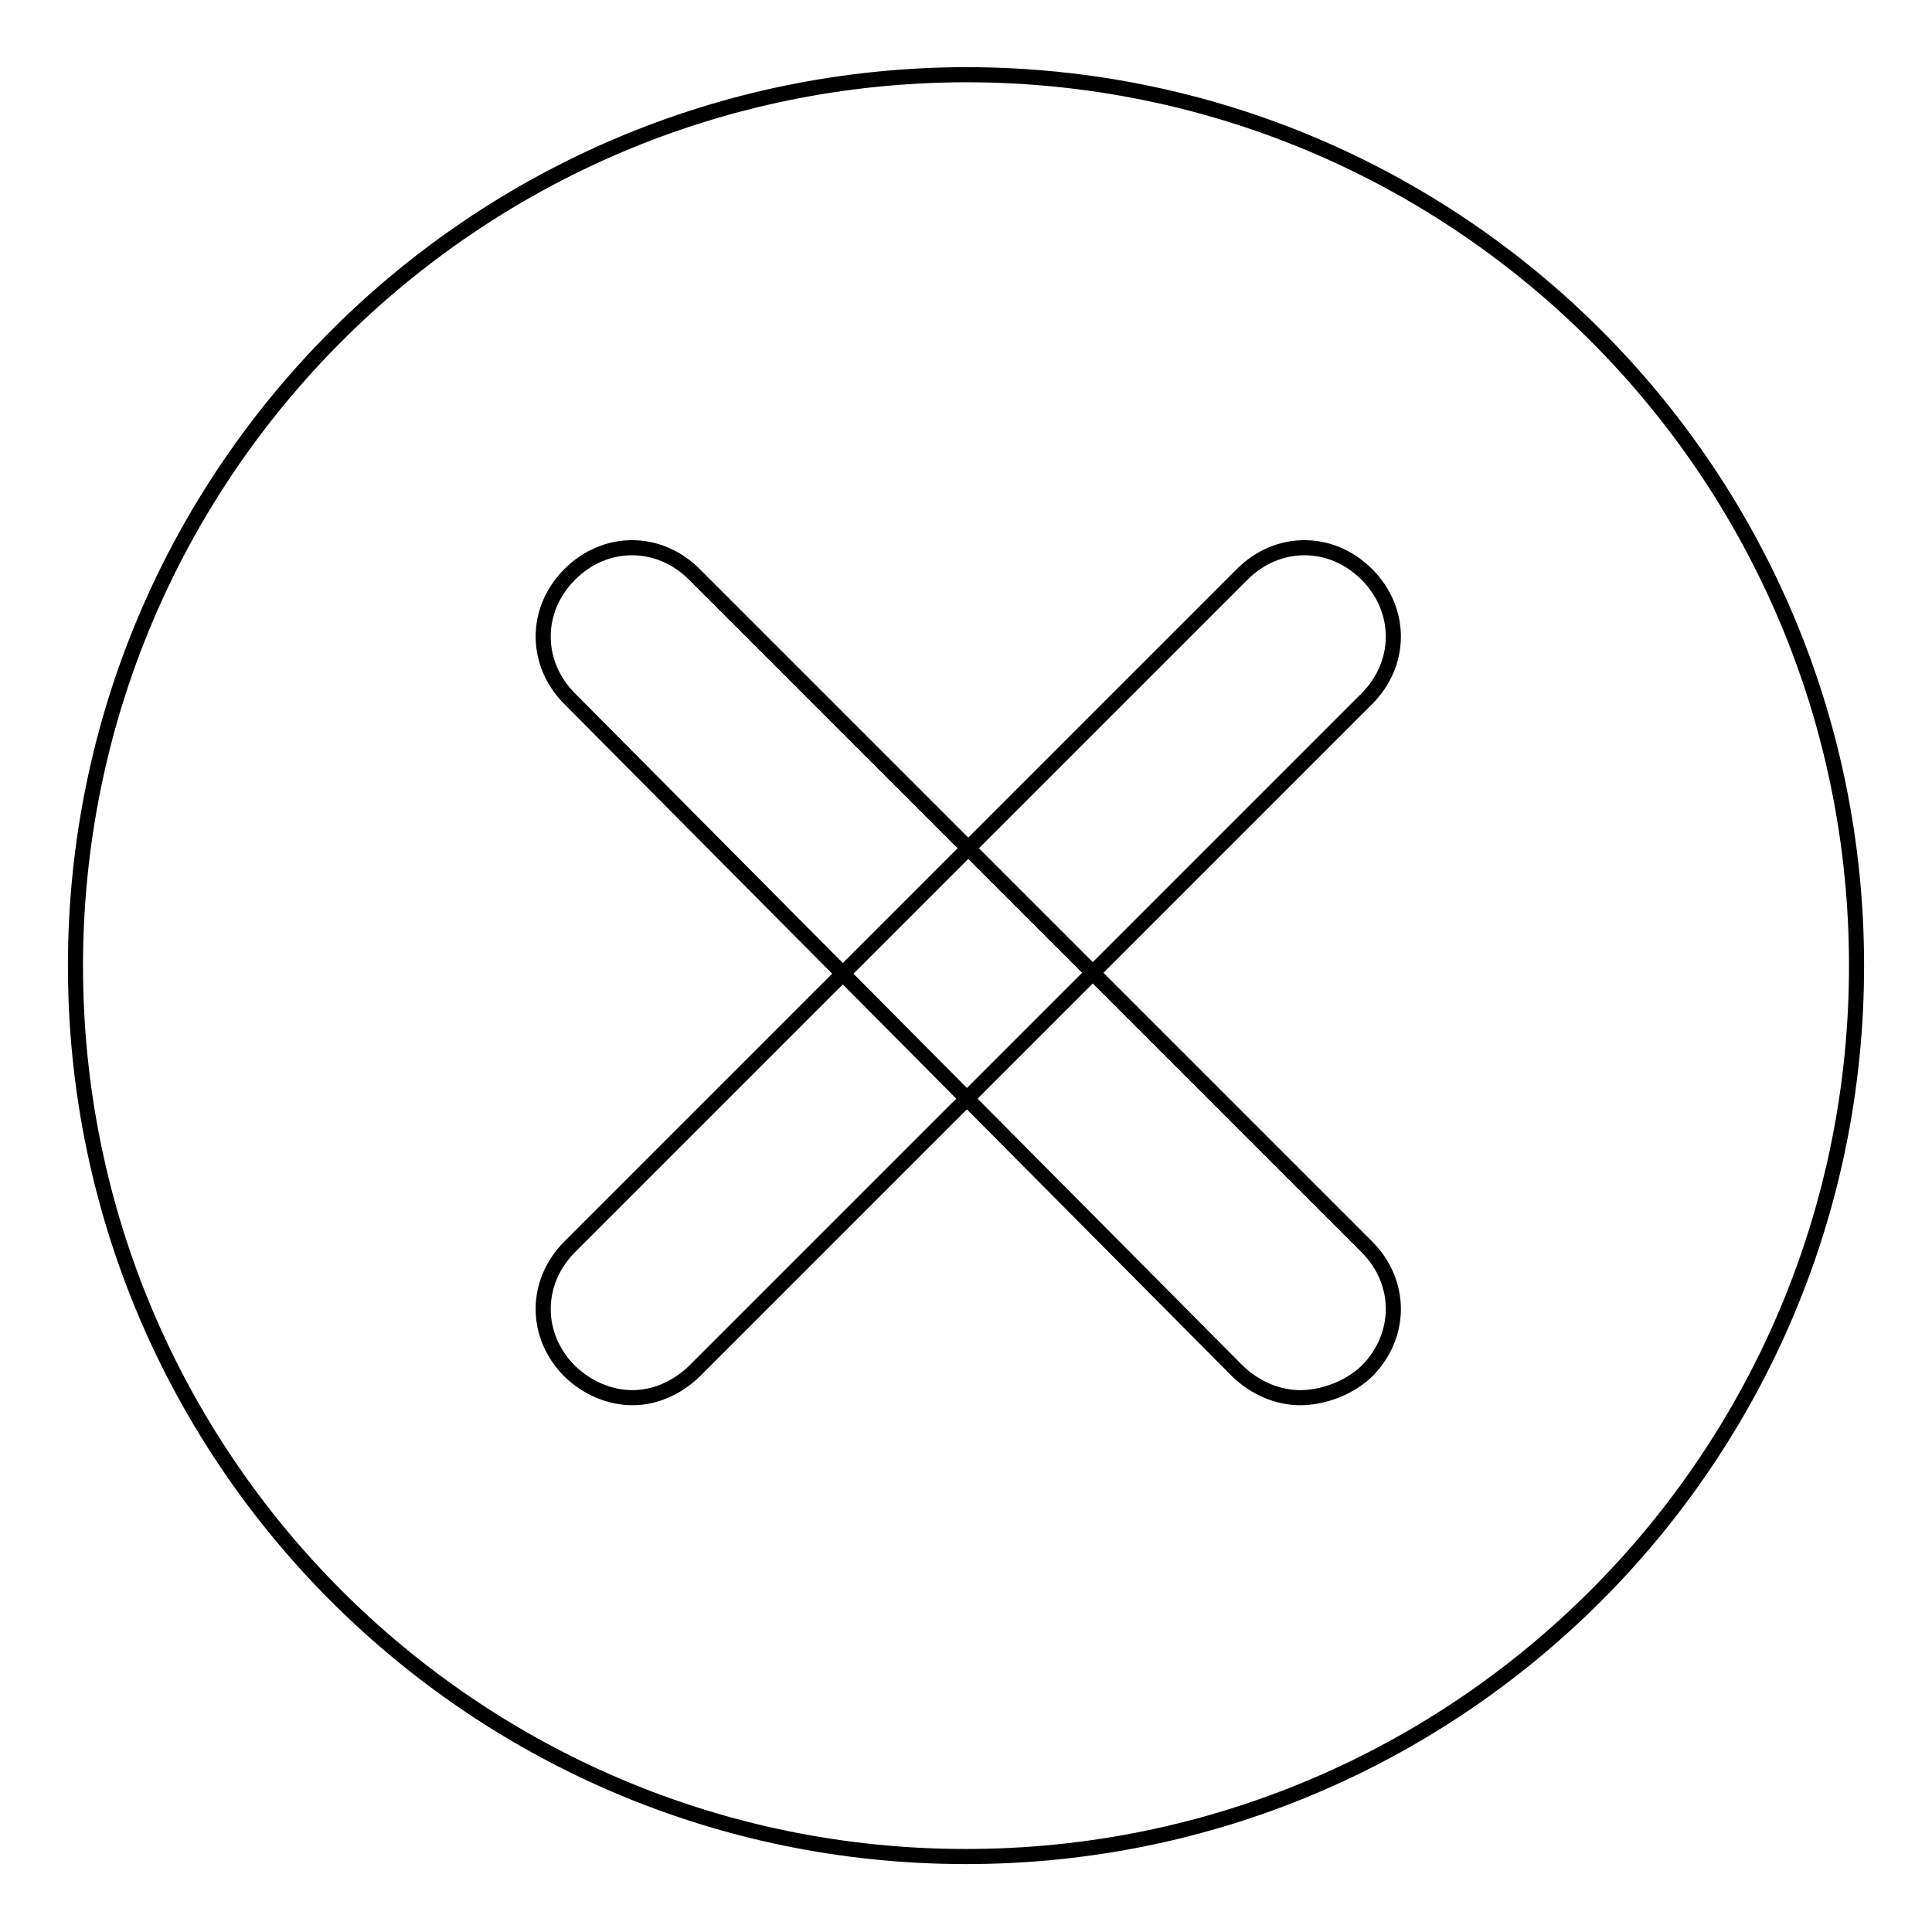 <?xml version="1.0" encoding="utf-8"?>
<!-- Svg Vector Icons : http://www.onlinewebfonts.com/icon -->
<!DOCTYPE svg PUBLIC "-//W3C//DTD SVG 1.1//EN" "http://www.w3.org/Graphics/SVG/1.1/DTD/svg11.dtd">
<svg version="1.1" xmlns="http://www.w3.org/2000/svg" xmlns:xlink="http://www.w3.org/1999/xlink" x="0px" y="0px" viewBox="0 0 256 256" enable-background="new 0 0 256 256" xml:space="preserve">
<g> <path stroke-width="2" fill-opacity="0" stroke="#000000"  d="M10,128c0,65.2,52.8,118,118,118s118-52.8,118-118c0,0,0,0,0-0.1c0-65.2-52.8-118-118-118 C62.8,10,10,62.8,10,128L10,128z"/> <path stroke-width="2" fill-opacity="0" stroke="#000000"  d="M83.8,185.2c-2.9,0-5.9-1.2-8.3-3.5c-4.7-4.7-4.7-11.8,0-16.5l89.1-89.1c4.7-4.7,11.8-4.7,16.5,0 c4.7,4.7,4.7,11.8,0,16.5L92,181.7C89.6,184,86.7,185.2,83.8,185.2z"/> <path stroke-width="2" fill-opacity="0" stroke="#000000"  d="M172.3,185.2c-2.9,0-5.9-1.2-8.3-3.5L75.5,92.6c-4.7-4.7-4.7-11.8,0-16.5c4.7-4.7,11.8-4.7,16.5,0 l89.1,89.1c4.7,4.7,4.7,11.8,0,16.5C178.7,184,175.2,185.2,172.3,185.2z"/></g>
</svg>